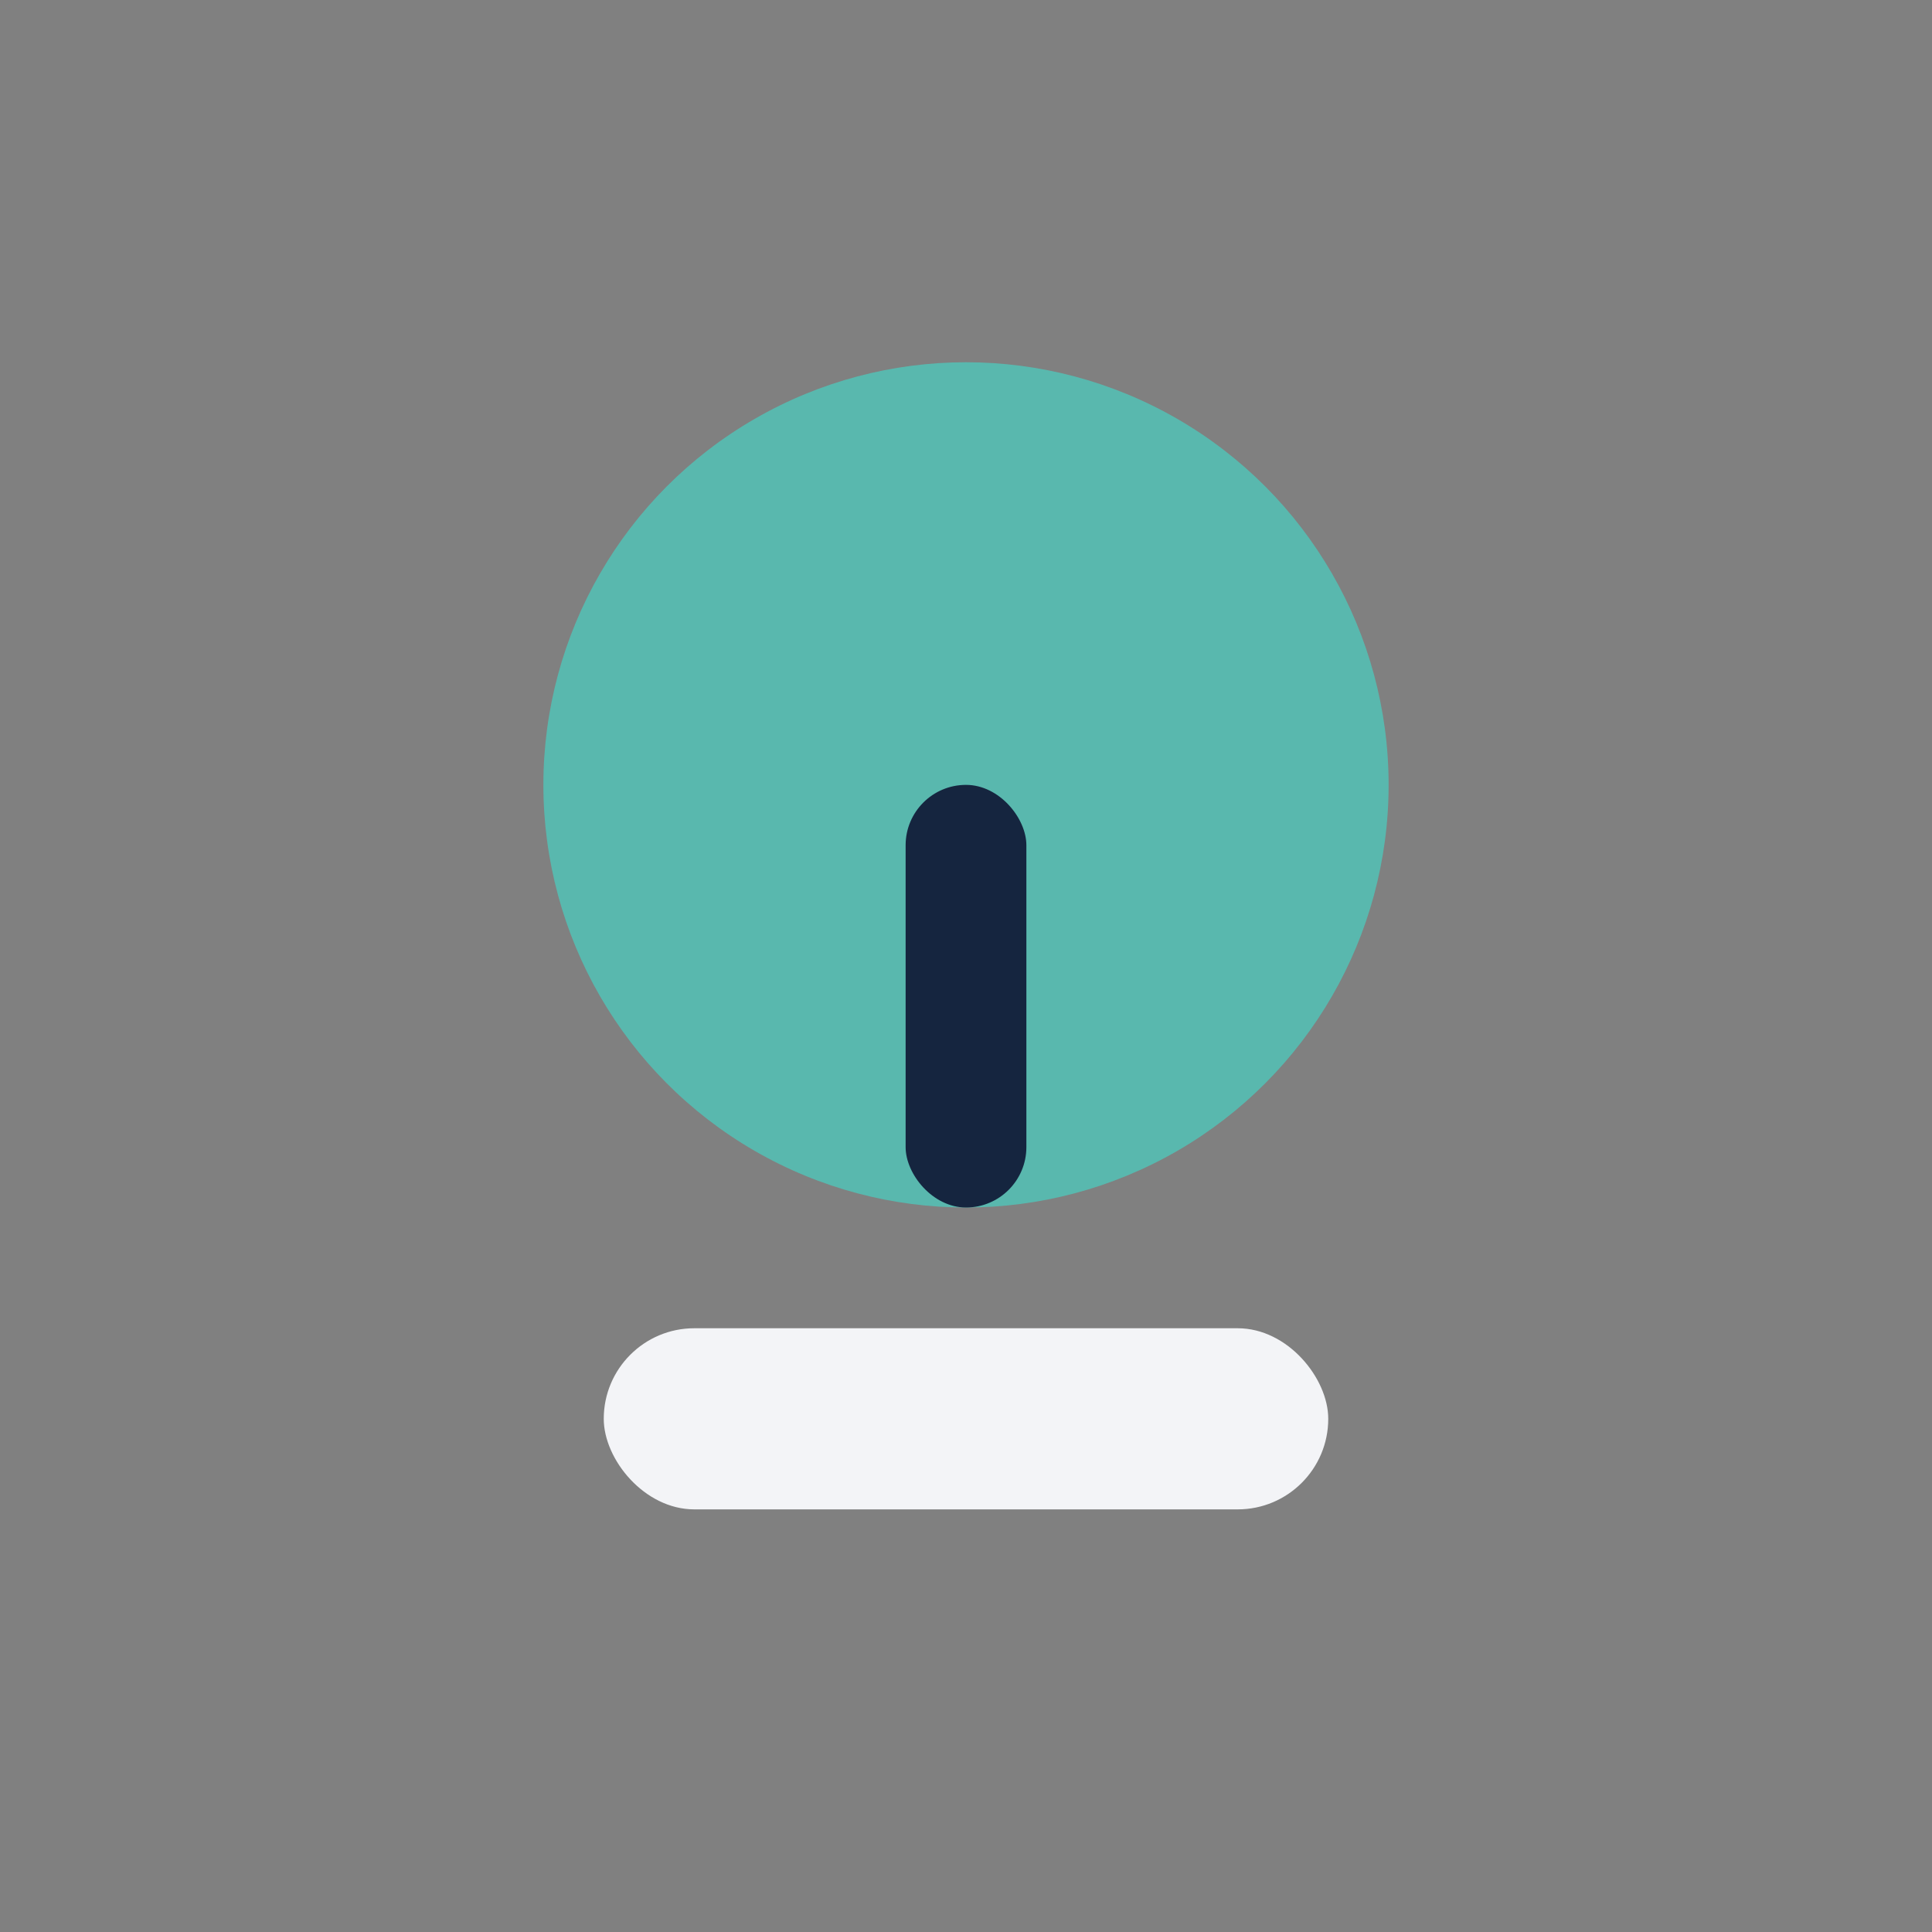 <?xml version="1.0" encoding="UTF-8"?>
<svg xmlns="http://www.w3.org/2000/svg" width="32" height="32" viewBox="0 0 32 32"><rect x="0" y="0" width="32" height="32" fill="#808080" stroke="none"/><circle cx="16" cy="13" r="7" fill="#59B8AE"/><rect x="10" y="22" width="12" height="3" rx="1.5" fill="#F3F4F7"/><rect x="15" y="13" width="2" height="7" rx="1" fill="#15253F"/></svg>
